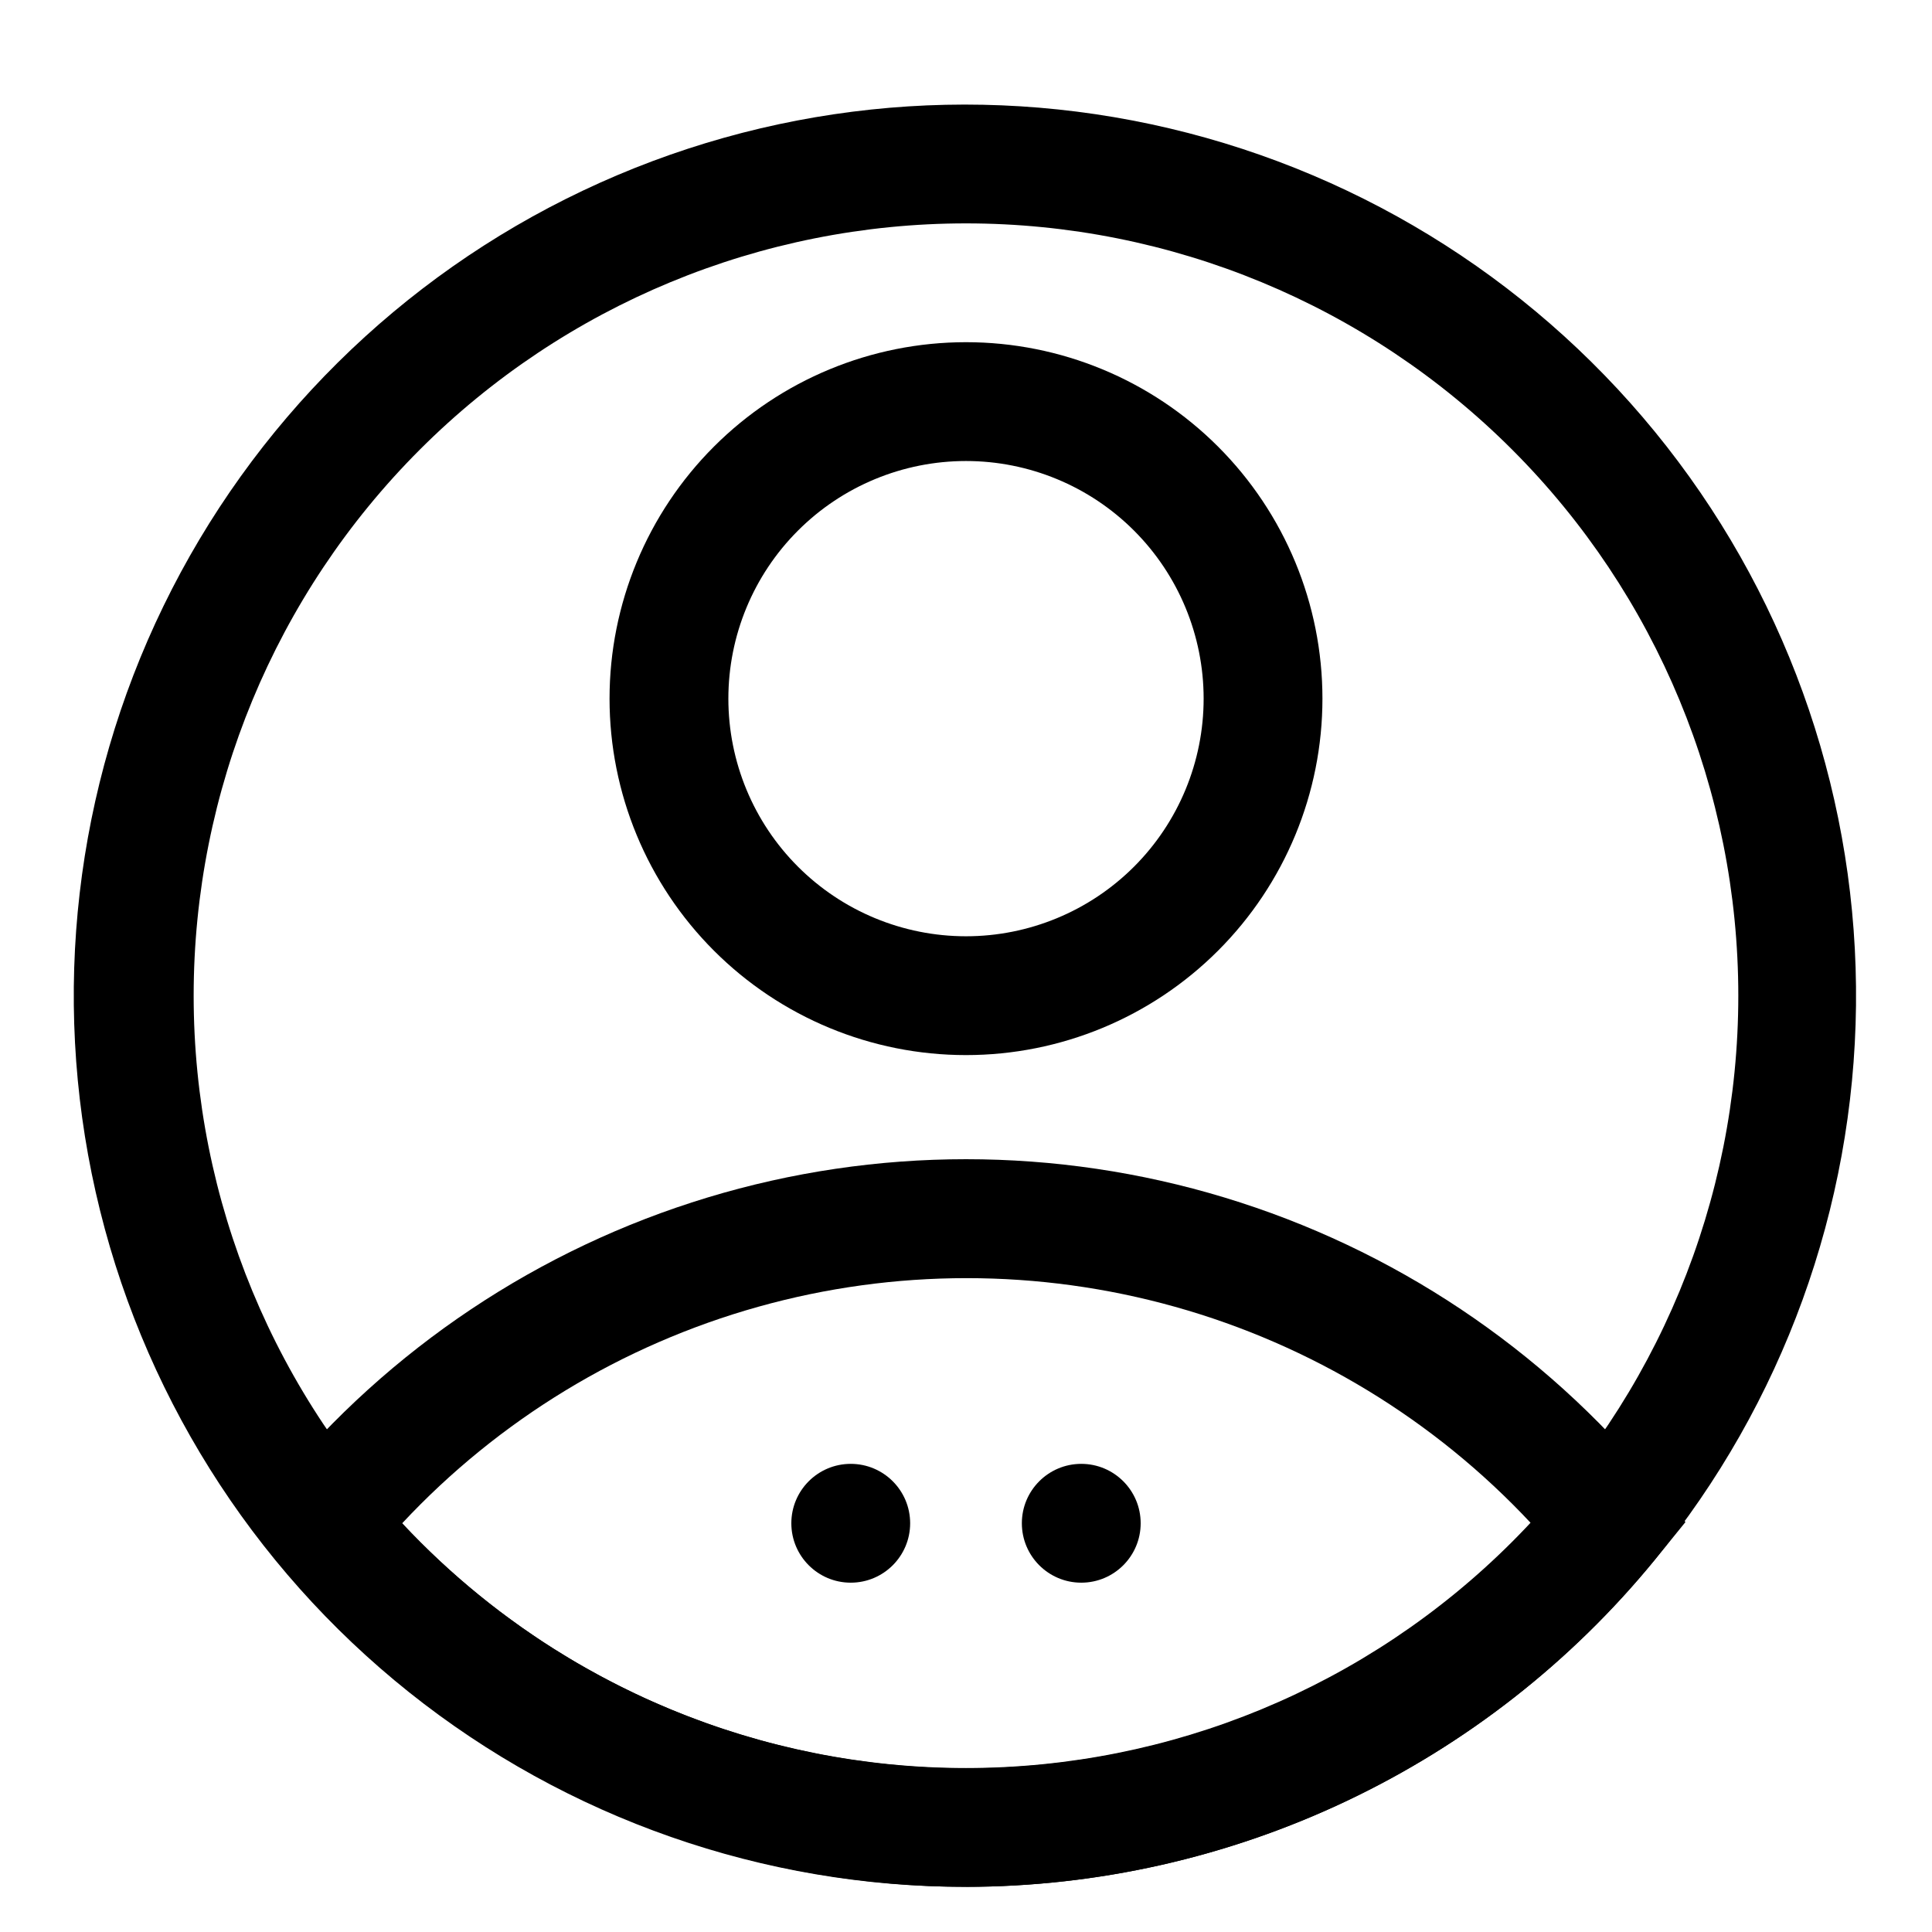 <?xml version="1.0" encoding="UTF-8"?>
<!-- Uploaded to: SVG Repo, www.svgrepo.com, Generator: SVG Repo Mixer Tools -->
<svg fill="#000000" width="800px" height="800px" version="1.1" viewBox="144 144 512 512" xmlns="http://www.w3.org/2000/svg">
 <g>
  <path d="m400 423.61c-25.055 0-49.082-9.949-66.797-27.668-17.715-17.715-27.668-41.742-27.668-66.797 0-25.051 9.953-49.078 27.668-66.793 17.715-17.719 41.742-27.668 66.797-27.668 25.051 0 49.078 9.949 66.793 27.668 17.719 17.715 27.668 41.742 27.668 66.793 0 25.055-9.949 49.082-27.668 66.797-17.715 17.719-41.742 27.668-66.793 27.668zm0-157.44v0.004c-16.703 0-32.723 6.633-44.531 18.445-11.812 11.809-18.445 27.828-18.445 44.527 0 16.703 6.633 32.723 18.445 44.531 11.809 11.812 27.828 18.445 44.531 18.445 16.699 0 32.719-6.633 44.531-18.445 11.809-11.809 18.445-27.828 18.445-44.531 0-16.699-6.637-32.719-18.445-44.527-11.812-11.812-27.832-18.445-44.531-18.445z"/>
  <path d="m400 644.03c-34.926-0.043-69.41-7.832-100.96-22.805-31.555-14.973-59.395-36.758-81.516-63.789l-8.188-10.078 8.188-9.918v0.004c29.633-36.07 69.289-62.547 113.96-76.086 44.672-13.543 92.355-13.543 137.03 0 44.672 13.539 84.328 40.016 113.96 76.086l8.188 9.918-8.188 10.078v-0.004c-22.121 27.031-49.961 48.816-81.512 63.789-31.555 14.973-66.035 22.762-100.96 22.805zm-149.41-96.355c25.602 27.41 58.242 47.254 94.355 57.371 36.113 10.117 74.312 10.117 110.43 0 36.113-10.117 68.754-29.961 94.352-57.371-25.598-27.406-58.238-47.25-94.352-57.367-36.117-10.117-74.316-10.117-110.43 0-36.113 10.117-68.754 29.961-94.355 57.367z"/>
  <path d="m400 644.03c-53.641 0.066-105.71-18.133-147.63-51.598-41.918-33.469-71.199-80.207-83.016-132.53-11.82-52.324-5.473-107.11 17.992-155.34 23.469-48.238 62.656-87.047 111.12-110.04 48.461-23 103.31-28.812 155.51-16.488 52.207 12.328 98.66 42.059 131.72 84.301 33.059 42.246 50.75 94.484 50.164 148.12s-19.414 105.48-53.387 146.99c-22.121 27.031-49.961 48.816-81.512 63.789-31.555 14.973-66.035 22.762-100.96 22.805zm0-440.83c-54.285 0-106.34 21.562-144.73 59.945-38.383 38.383-59.949 90.445-59.949 144.73s21.566 106.34 59.949 144.73c38.383 38.383 90.441 59.945 144.73 59.945 54.281 0 106.34-21.562 144.72-59.945 38.387-38.387 59.949-90.445 59.949-144.73s-21.562-106.34-59.949-144.73c-38.383-38.383-90.441-59.945-144.72-59.945z"/>
  <path d="m446.29 547.68c0 8.695-7.047 15.746-15.742 15.746-8.695 0-15.746-7.051-15.746-15.746 0-8.691 7.051-15.742 15.746-15.742 8.695 0 15.742 7.051 15.742 15.742"/>
  <path d="m385.2 547.68c0 8.695-7.051 15.746-15.746 15.746-8.691 0-15.742-7.051-15.742-15.746 0-8.691 7.051-15.742 15.742-15.742 8.695 0 15.746 7.051 15.746 15.742"/>
 </g>
</svg>